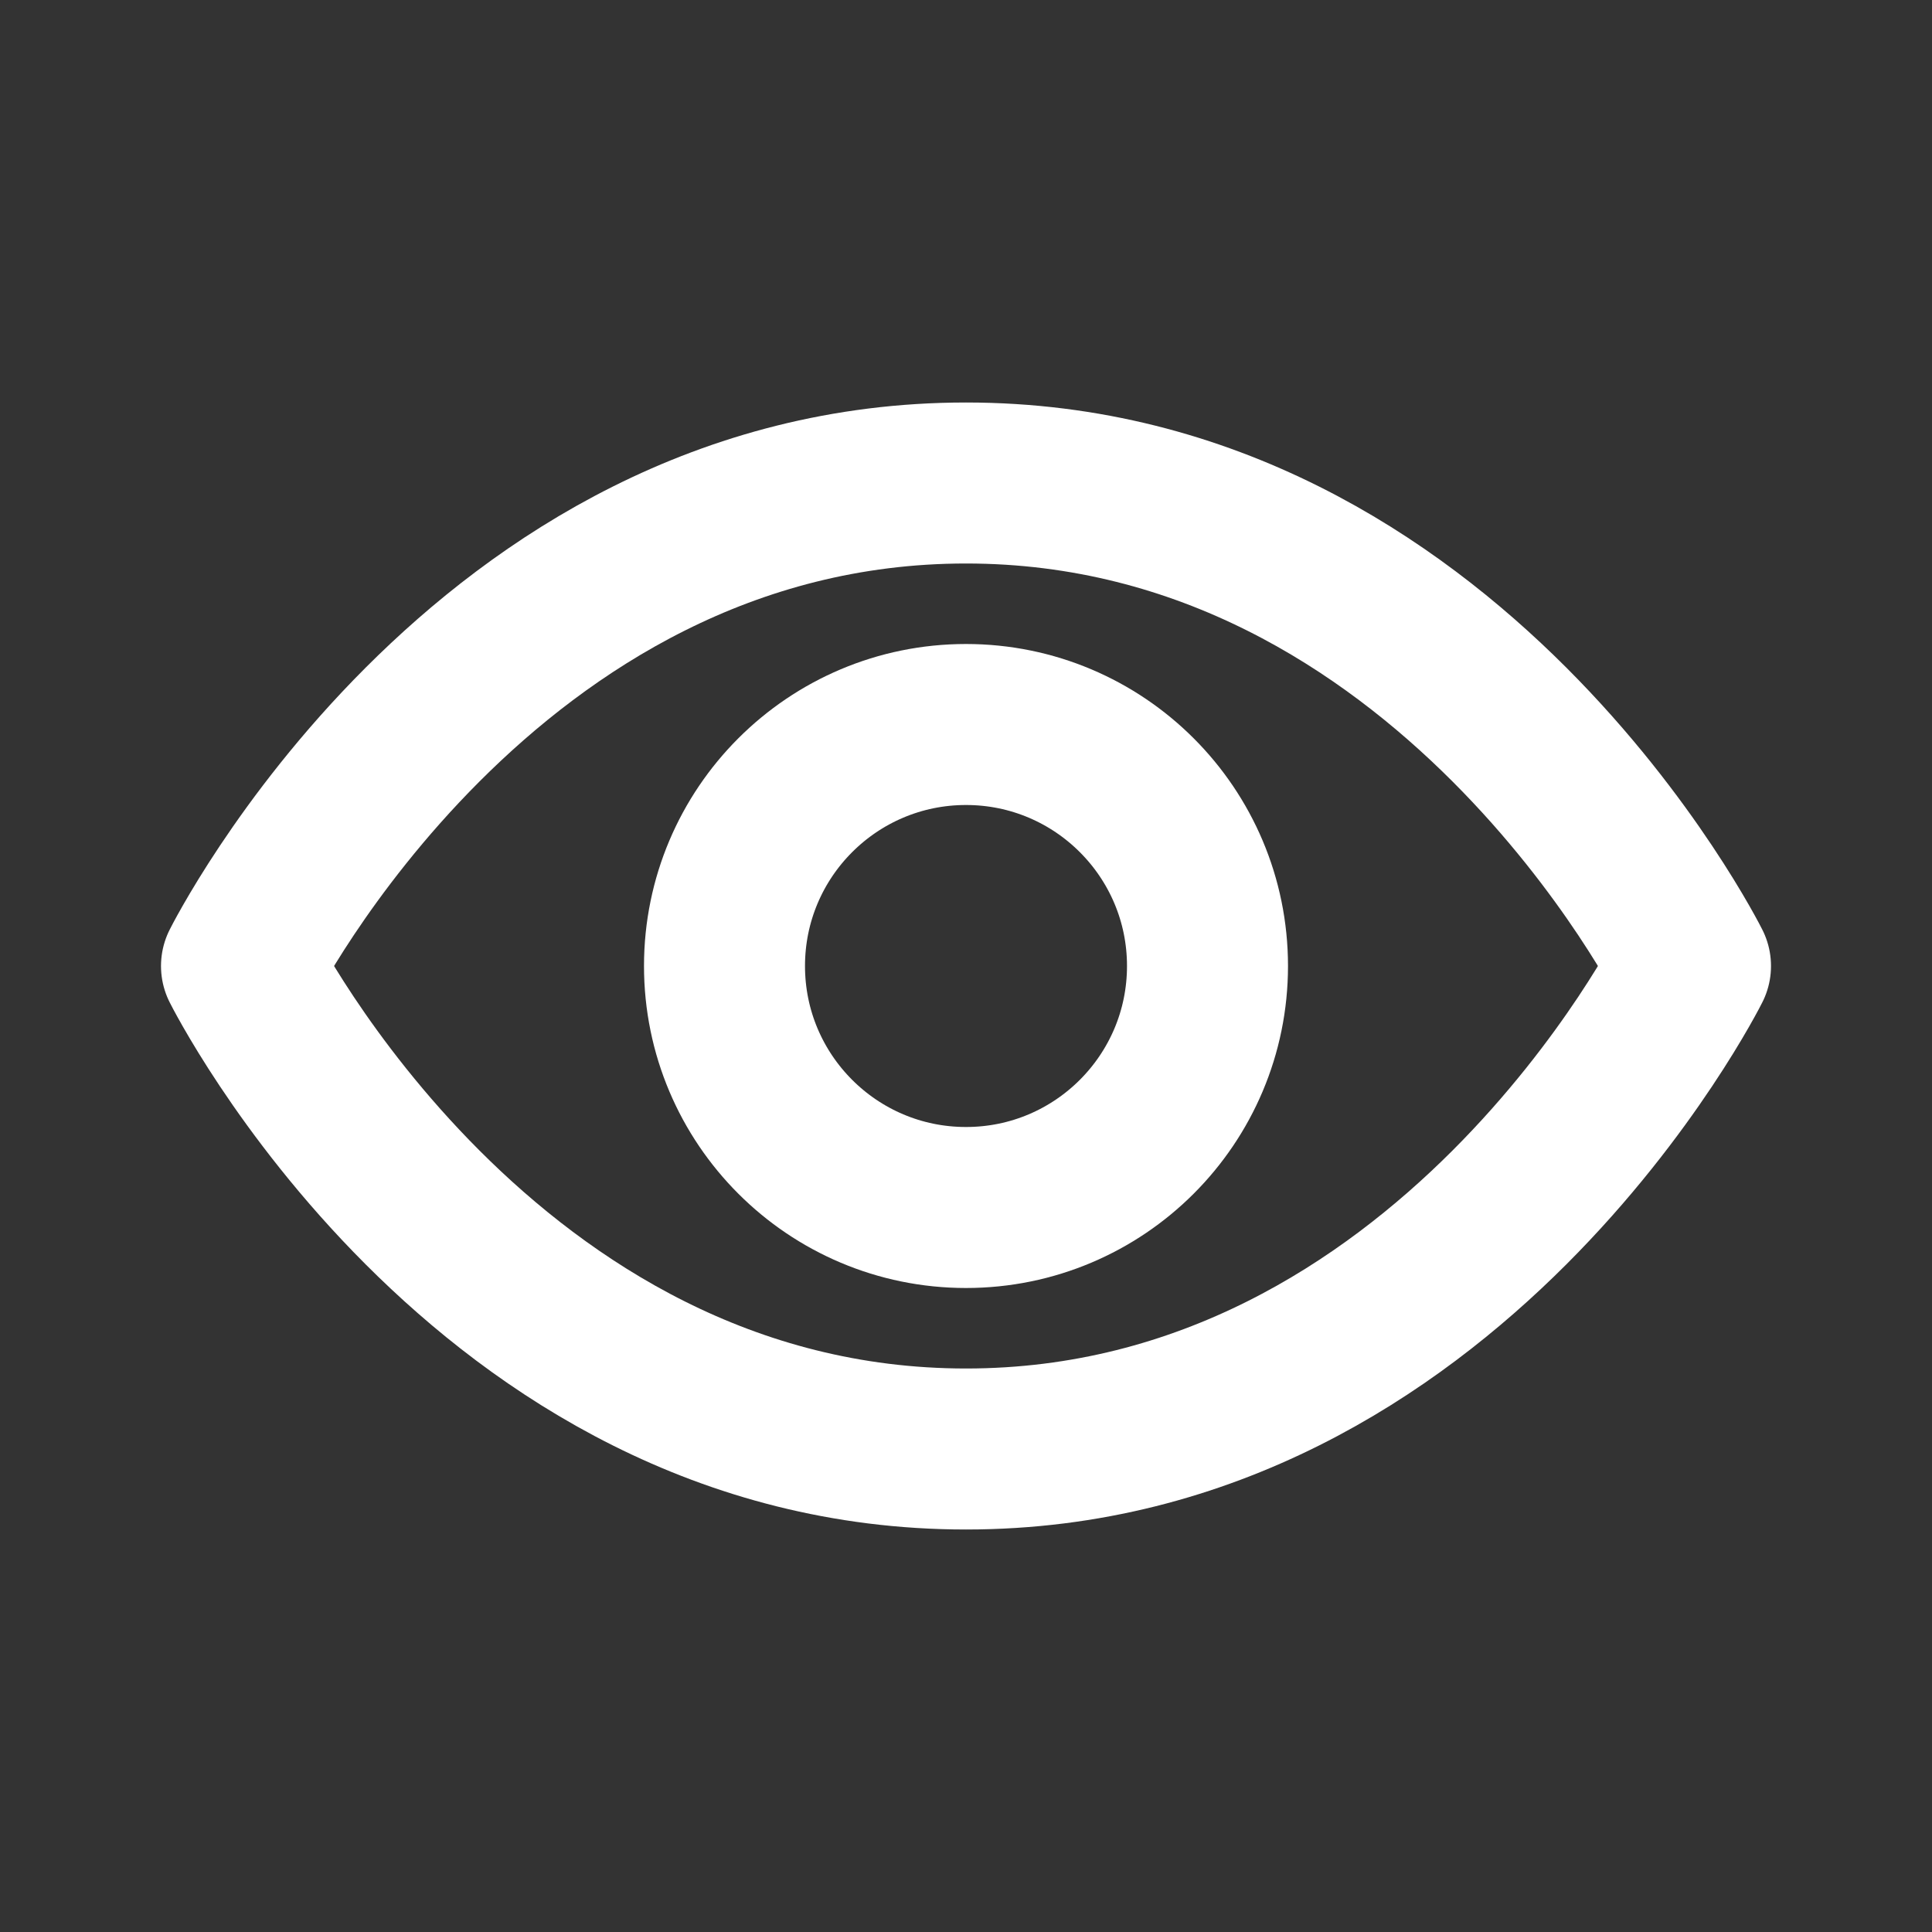 <svg id="Icon_24x24_preview" xmlns="http://www.w3.org/2000/svg" width="24" height="24" viewBox="0 0 24 24">
  <rect x="0" y="0" width="24" height="24" fill="#333333" stroke="none"/>
  <path id="Tracé_274" data-name="Tracé 274" d="M3,12s3,6,9,6,9-6,9-6-3-6-9-6S3,12,3,12Z" fill="none" stroke="#ffffff" stroke-linecap="round" stroke-linejoin="round" stroke-width="2"/>
  <circle id="Ellipse_9" data-name="Ellipse 9" cx="3" cy="3" r="3" transform="translate(9 9)" fill="none" stroke="#ffffff" stroke-linecap="round" stroke-width="2"/>
  <rect id="Rectangle_78" data-name="Rectangle 78" width="24" height="24" fill="none"/>
</svg>
